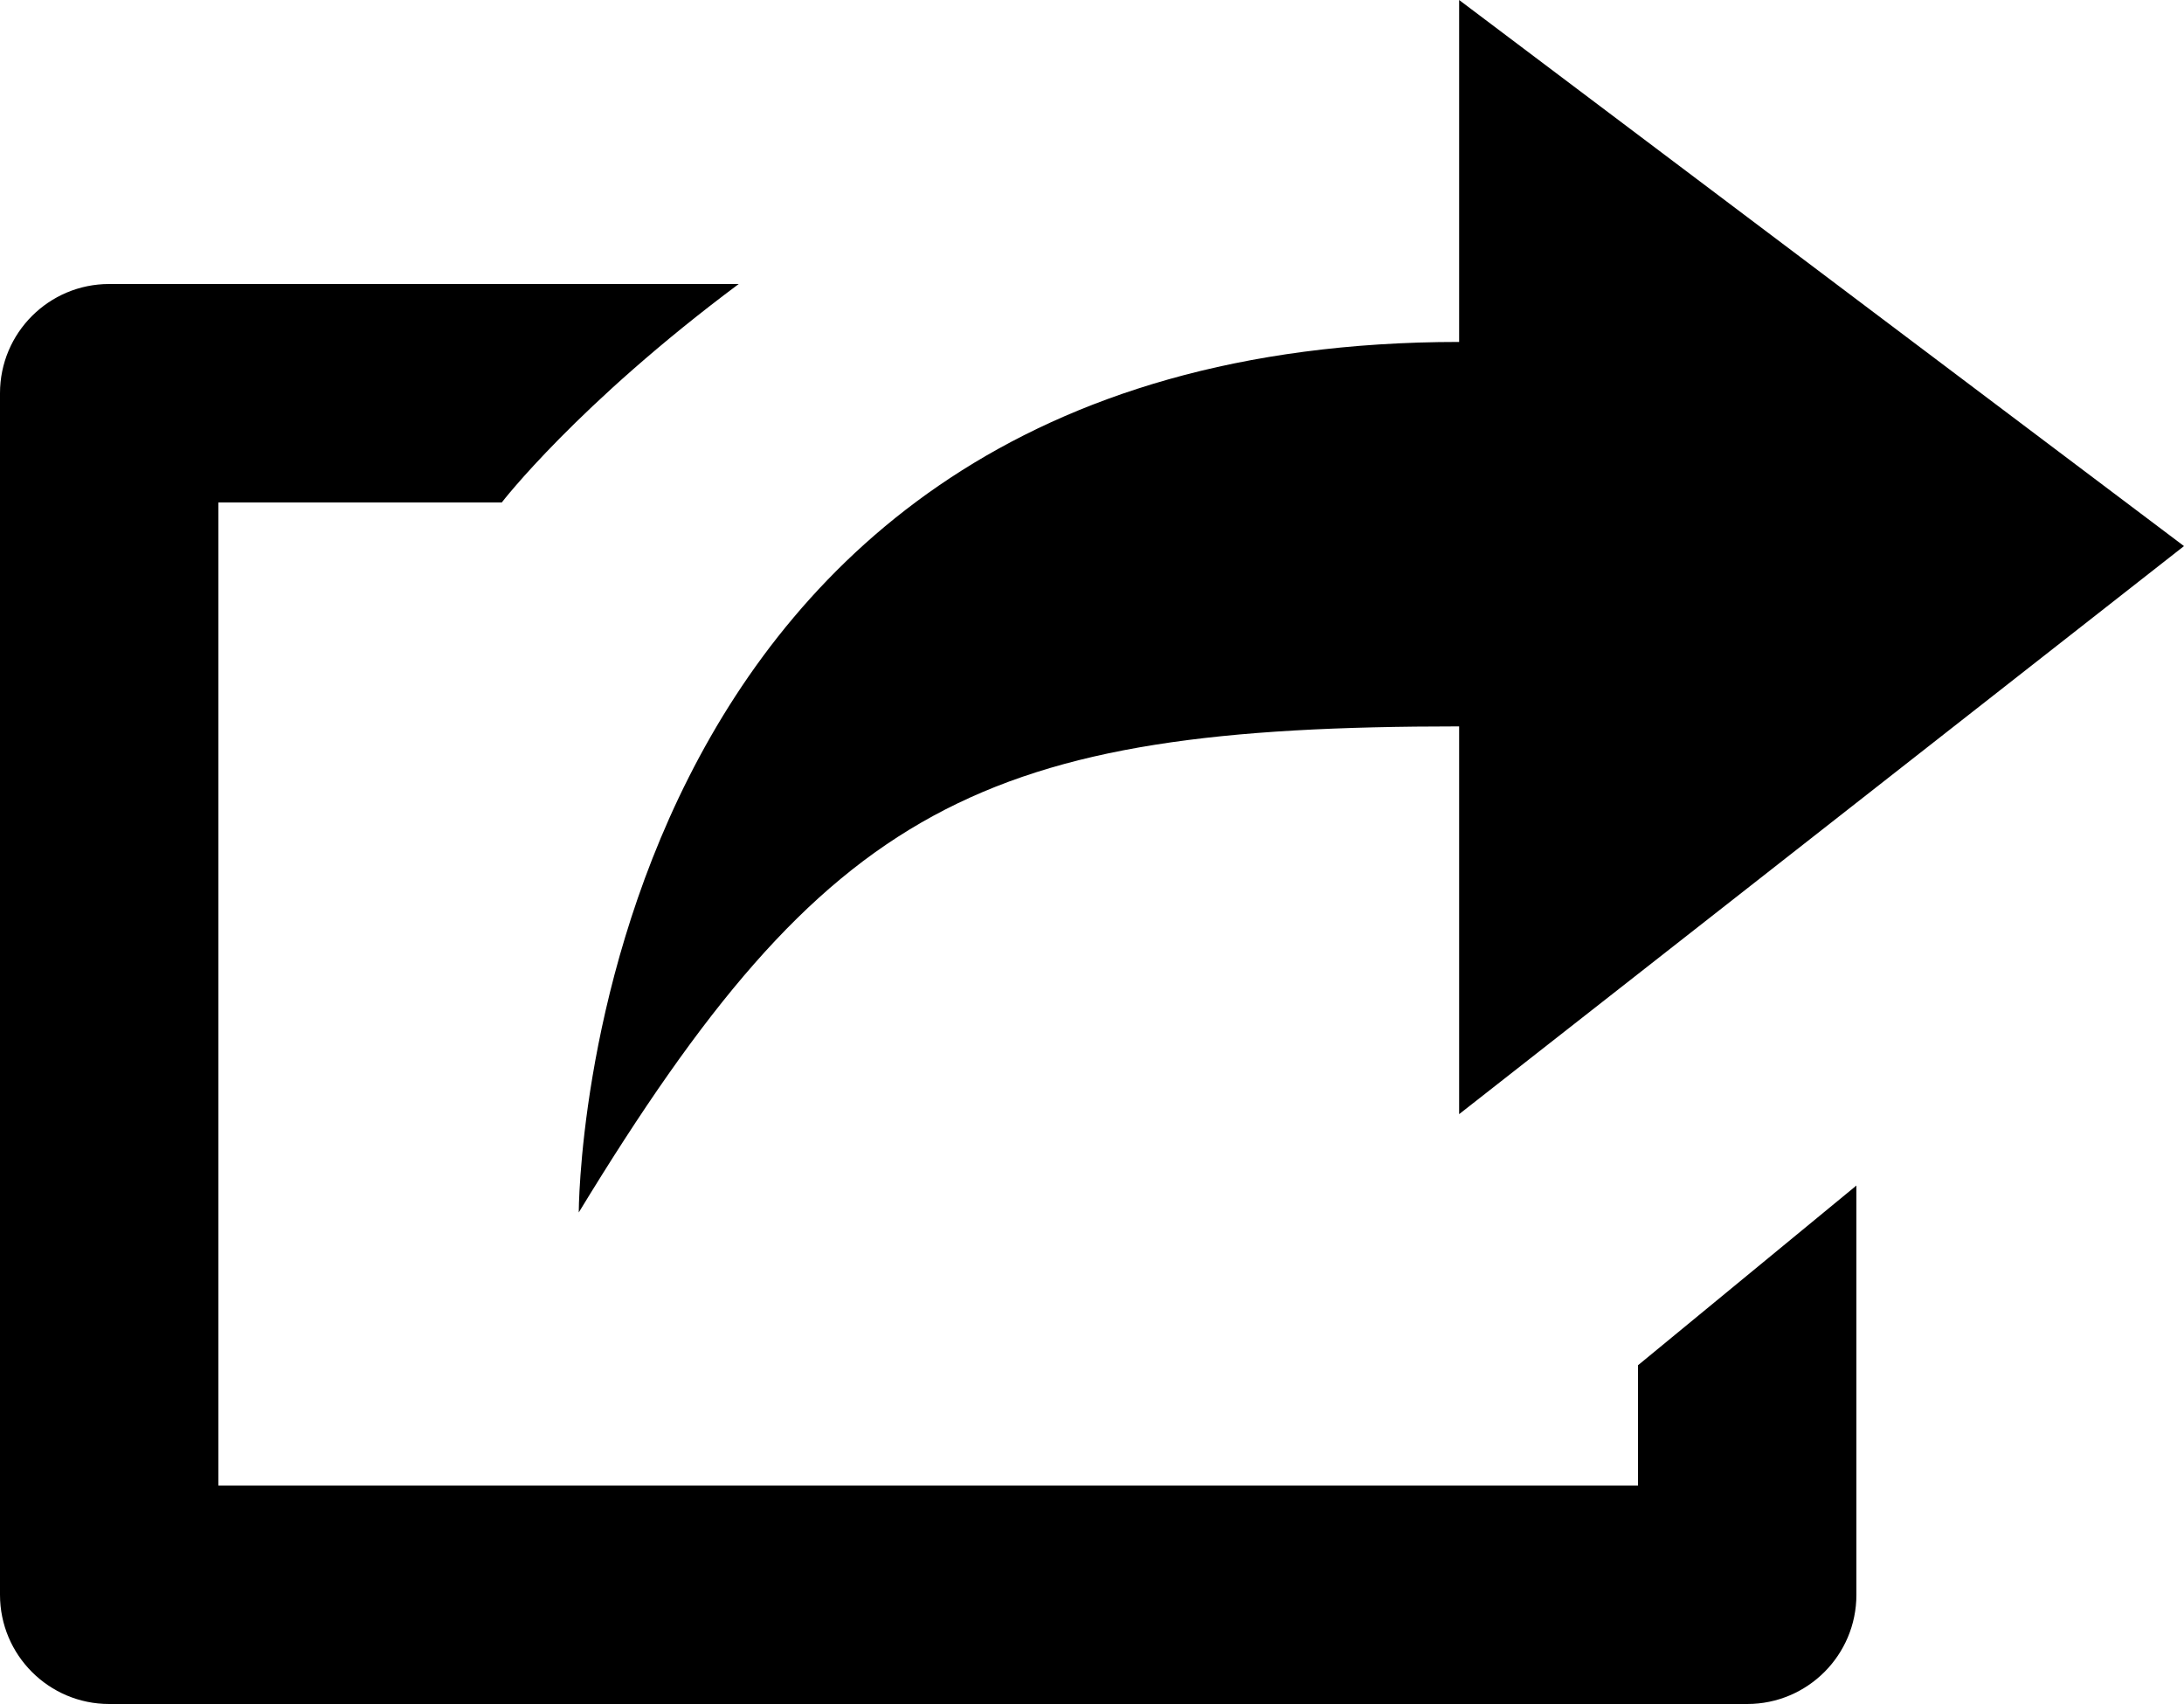 <?xml version="1.0" ?><!DOCTYPE svg  PUBLIC '-//W3C//DTD SVG 1.1//EN'  'http://www.w3.org/Graphics/SVG/1.1/DTD/svg11.dtd'><svg height="78px" id="Capa_1" style="enable-background:new 0 0 100 78;" version="1.1" viewBox="0 0 100 78" width="100px" xml:space="preserve" xmlns="http://www.w3.org/2000/svg" xmlns:xlink="http://www.w3.org/1999/xlink"><g><path d="M75,68H10V23h12.975c0,0,3.447-4.484,10.85-10H5c-2.762,0-5,2.238-5,5v55c0,2.762,2.238,5,5,5h75c2.762,0,5-2.238,5-5   V54.268l-10,8.226V68z M66.81,33.25V51L100,24.997L66.81,0v15.652C26.5,15.652,26.5,55.5,26.5,55.5   C37.908,36.759,44.93,33.25,66.81,33.25z"/></g><g/><g/><g/><g/><g/><g/><g/><g/><g/><g/><g/><g/><g/><g/><g/></svg>